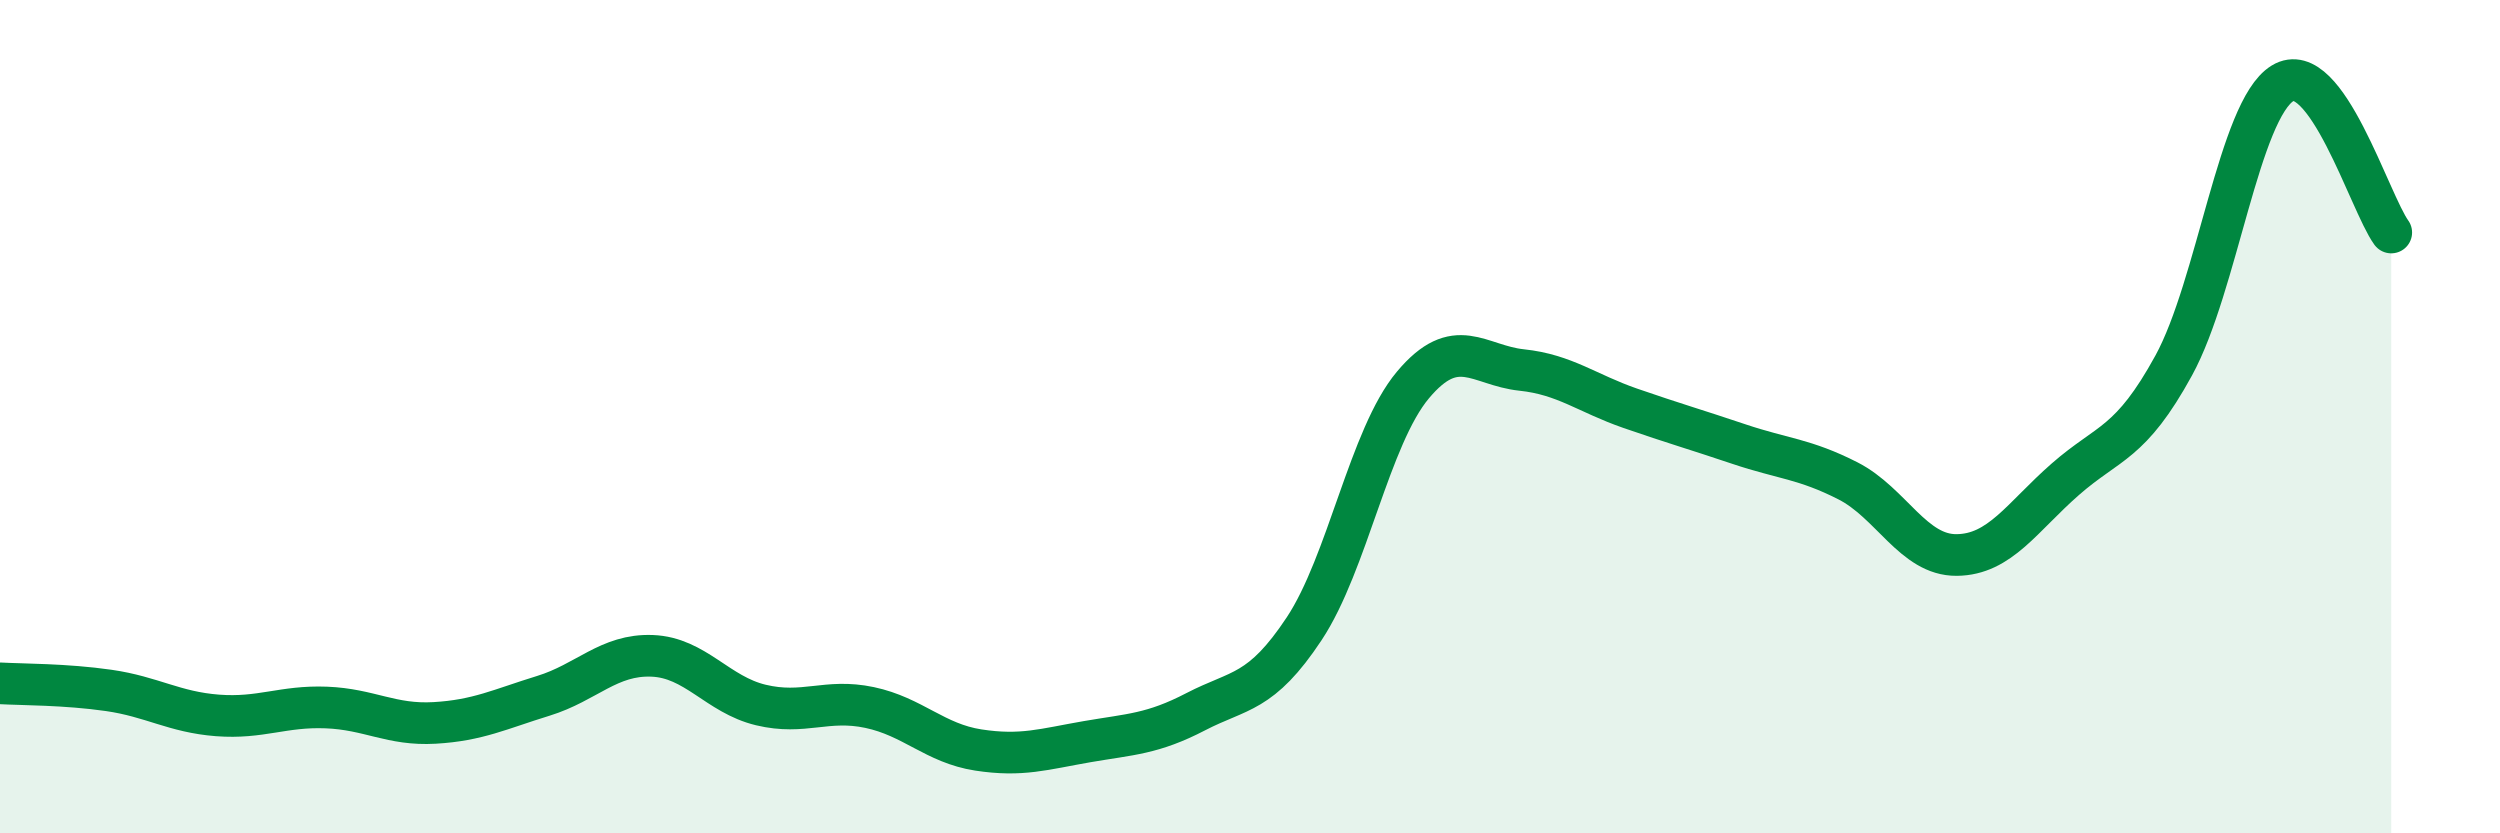
    <svg width="60" height="20" viewBox="0 0 60 20" xmlns="http://www.w3.org/2000/svg">
      <path
        d="M 0,16.4 C 0.52,16.43 1.57,16.42 2.61,16.57 C 3.65,16.72 4.18,17.09 5.22,17.17 C 6.26,17.25 6.79,16.94 7.83,16.98 C 8.87,17.02 9.39,17.41 10.43,17.35 C 11.47,17.29 12,17.02 13.04,16.7 C 14.08,16.38 14.61,15.7 15.65,15.74 C 16.69,15.78 17.22,16.67 18.26,16.92 C 19.3,17.17 19.83,16.76 20.87,16.98 C 21.91,17.2 22.44,17.84 23.48,18 C 24.52,18.16 25.05,17.98 26.09,17.8 C 27.13,17.62 27.66,17.62 28.7,17.08 C 29.74,16.54 30.26,16.66 31.3,15.09 C 32.34,13.52 32.87,10.48 33.91,9.24 C 34.95,8 35.48,8.77 36.52,8.88 C 37.56,8.99 38.09,9.44 39.13,9.8 C 40.17,10.16 40.7,10.31 41.74,10.66 C 42.78,11.01 43.31,11.01 44.35,11.54 C 45.39,12.07 45.92,13.33 46.96,13.32 C 48,13.31 48.53,12.41 49.57,11.5 C 50.61,10.59 51.13,10.67 52.17,8.77 C 53.21,6.87 53.74,2.64 54.78,2 C 55.82,1.36 56.87,4.86 57.39,5.58L57.39 20L0 20Z"
        fill="#008740"
        opacity="0.1"
        stroke-linecap="round"
        stroke-linejoin="round"
      />
      <path
        d="M 0,16.4 C 0.52,16.43 1.57,16.42 2.61,16.57 C 3.65,16.72 4.18,17.09 5.22,17.17 C 6.26,17.25 6.79,16.94 7.83,16.98 C 8.87,17.02 9.39,17.41 10.43,17.35 C 11.47,17.29 12,17.02 13.04,16.7 C 14.08,16.38 14.61,15.7 15.65,15.74 C 16.69,15.78 17.22,16.67 18.26,16.92 C 19.3,17.17 19.83,16.76 20.87,16.98 C 21.91,17.2 22.44,17.84 23.48,18 C 24.52,18.16 25.05,17.98 26.09,17.8 C 27.13,17.62 27.66,17.62 28.7,17.08 C 29.74,16.54 30.26,16.66 31.3,15.09 C 32.34,13.52 32.87,10.48 33.91,9.24 C 34.95,8 35.48,8.77 36.52,8.88 C 37.56,8.99 38.09,9.44 39.13,9.8 C 40.17,10.16 40.7,10.31 41.74,10.66 C 42.78,11.01 43.31,11.01 44.35,11.54 C 45.39,12.07 45.92,13.33 46.96,13.32 C 48,13.31 48.53,12.41 49.57,11.5 C 50.61,10.59 51.13,10.67 52.17,8.77 C 53.21,6.87 53.74,2.64 54.78,2 C 55.82,1.36 56.87,4.86 57.39,5.58"
        stroke="#008740"
        stroke-width="1"
        fill="none"
        stroke-linecap="round"
        stroke-linejoin="round"
      />
    </svg>
  